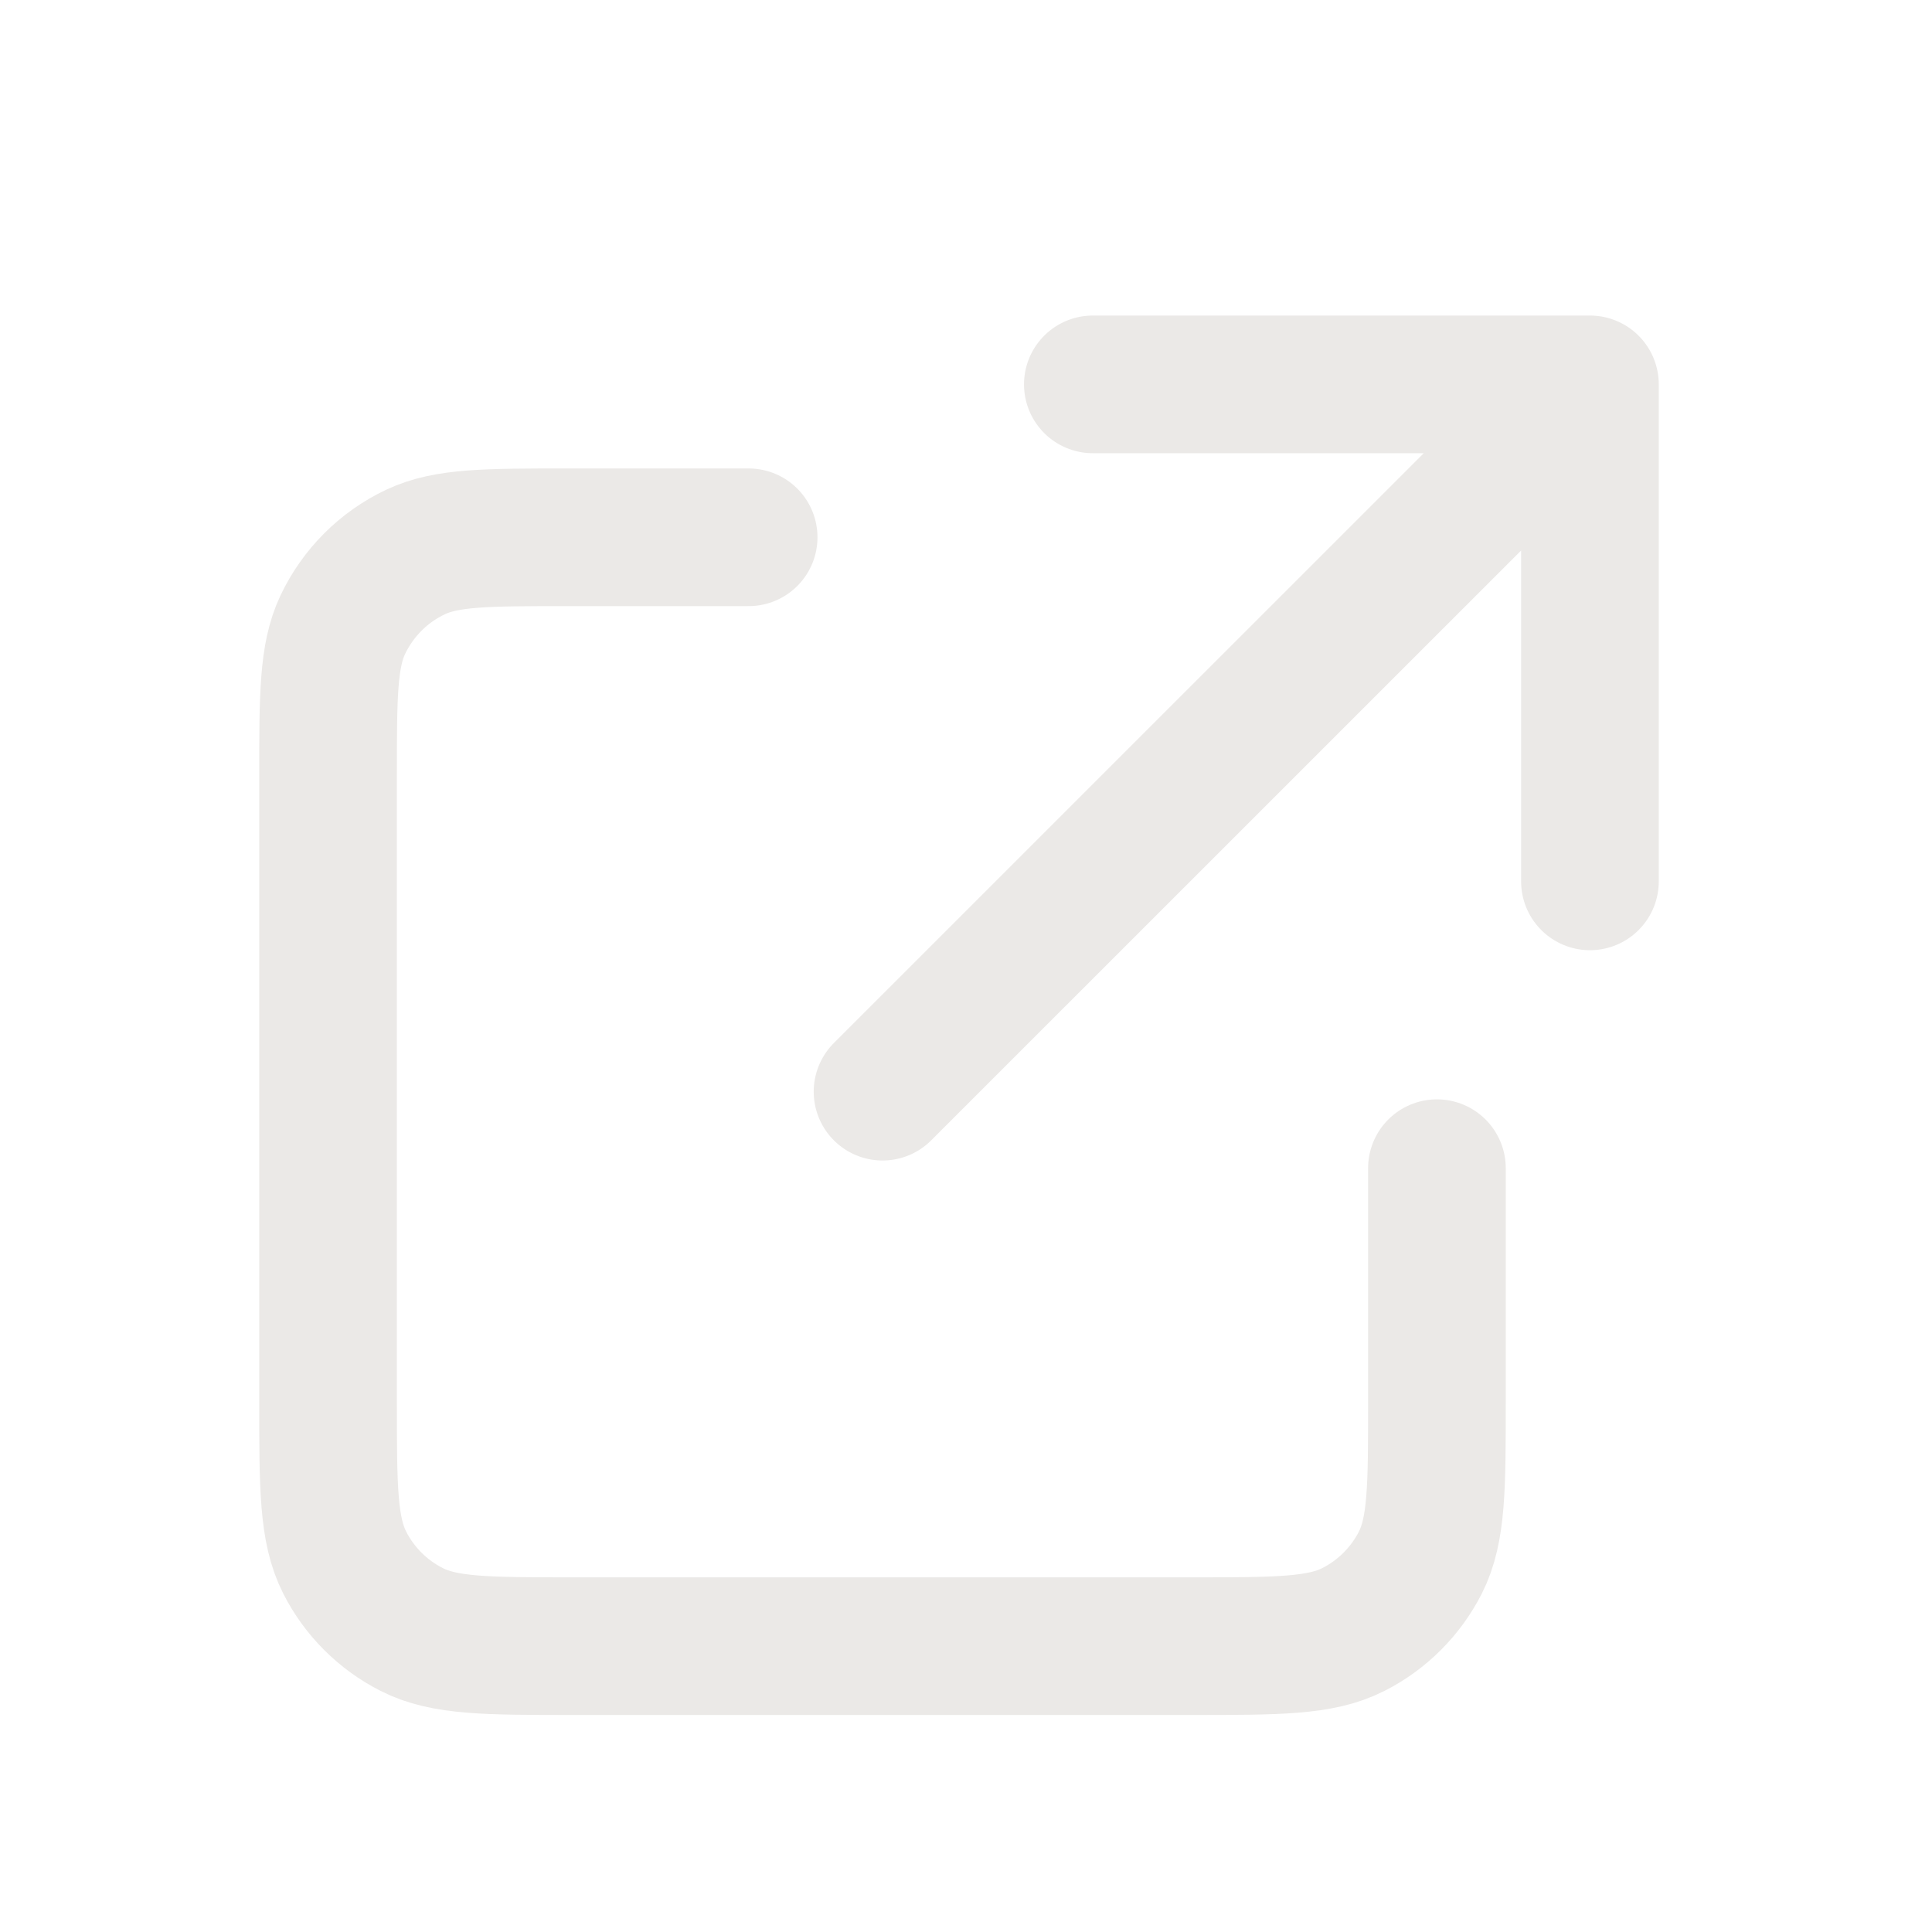 <svg width="20" height="20" viewBox="0 0 20 20" fill="none" xmlns="http://www.w3.org/2000/svg">
<g clip-path="url(#clip0_72_845)">
<path d="M14.875 12.093V14.508C14.875 15.394 14.875 15.838 14.703 16.177C14.551 16.474 14.309 16.717 14.011 16.868C13.672 17.041 13.229 17.041 12.342 17.041H5.929C5.043 17.041 4.599 17.041 4.261 16.868C3.963 16.717 3.72 16.474 3.569 16.177C3.396 15.838 3.396 15.394 3.396 14.508V8.036C3.396 7.205 3.396 6.79 3.548 6.468C3.705 6.137 3.971 5.87 4.302 5.714C4.624 5.562 5.039 5.562 5.87 5.562H7.75M11.313 3.979H16.459M16.459 3.979V9.124M16.459 3.979L9.136 11.301" stroke="#EBE9E7" stroke-width="1.425" stroke-linecap="round" stroke-linejoin="round"/>
</g>
<defs>
<clipPath id="clip0_72_845">
<rect width="19" height="19" fill="white" transform="translate(0.229 0.812)"/>
</clipPath>
</defs>
</svg>
